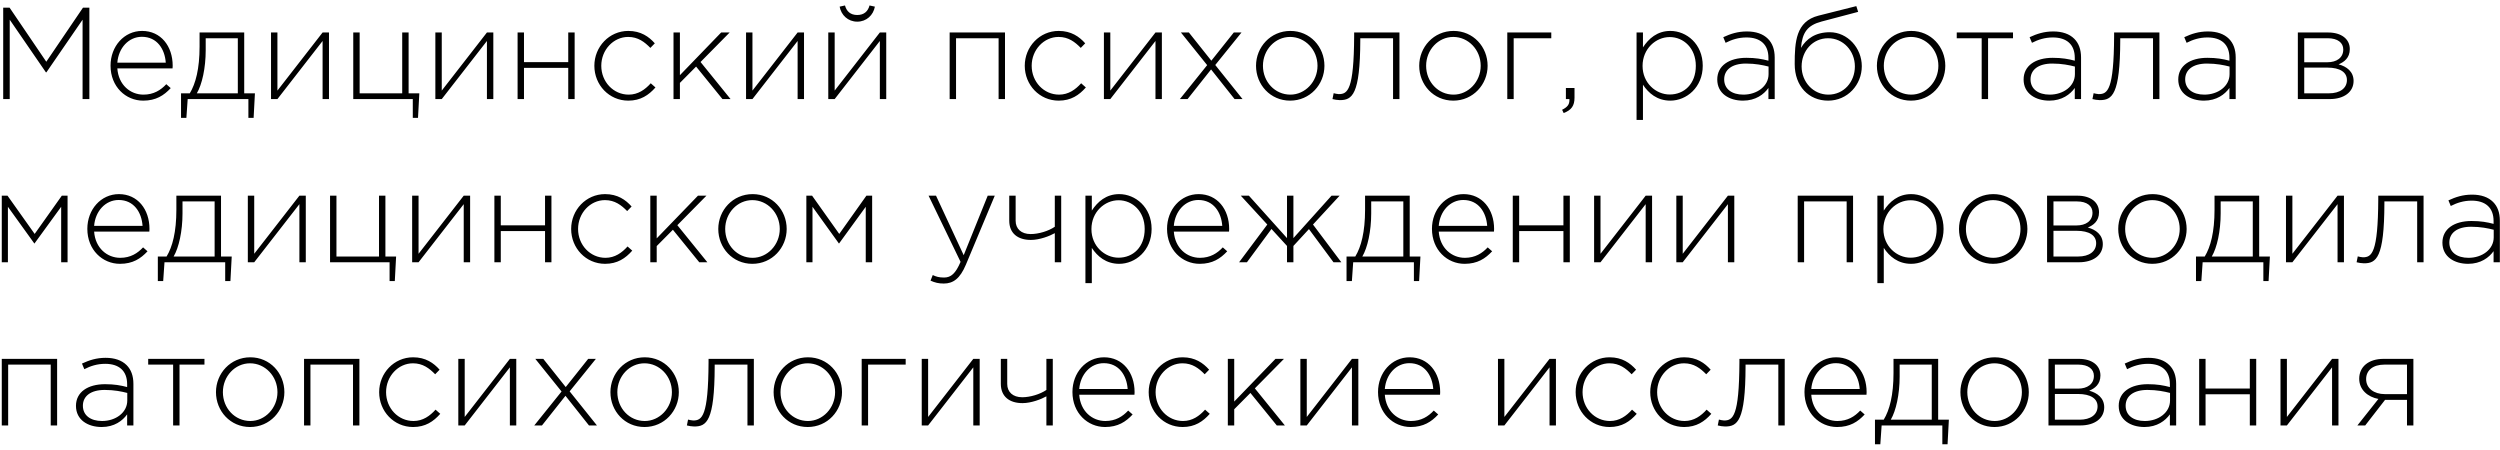 <?xml version="1.0" encoding="UTF-8"?> <svg xmlns="http://www.w3.org/2000/svg" width="383" height="69" viewBox="0 0 383 69" fill="none"> <path d="M0.491 15.178H1.491V3.018L7.031 11.078H7.111L12.651 3.018V15.178H13.691V1.178H12.711L7.091 9.458L1.471 1.178H0.491V15.178ZM21.935 15.418C23.895 15.418 25.115 14.618 26.155 13.498L25.475 12.898C24.635 13.798 23.555 14.498 21.975 14.498C19.975 14.498 18.155 13.018 17.975 10.478H26.435C26.455 10.318 26.455 10.258 26.455 10.078C26.455 7.058 24.635 4.738 21.775 4.738C19.015 4.738 16.935 7.098 16.935 10.058C16.935 13.278 19.255 15.418 21.935 15.418ZM17.975 9.598C18.155 7.338 19.715 5.638 21.735 5.638C24.075 5.638 25.255 7.538 25.395 9.598H17.975ZM27.734 18.058H28.554L28.754 15.178H38.054V18.058H38.854L39.054 14.298H37.414V4.978H30.574V7.138C30.574 10.538 29.974 12.818 29.074 14.298H27.734V18.058ZM30.154 14.298C30.954 12.938 31.514 10.418 31.514 7.698V5.858H36.434V14.298H30.154ZM41.521 15.178H42.501L49.421 6.278V15.178H50.401V4.978H49.421L42.501 13.878V4.978H41.521V15.178ZM63.239 18.058H64.039L64.239 14.298H62.599V4.978H61.619V14.298H55.099V4.978H54.119V15.178H63.239V18.058ZM66.697 15.178H67.677L74.597 6.278V15.178H75.577V4.978H74.597L67.677 13.878V4.978H66.697V15.178ZM79.295 15.178H80.275V10.398H87.055V15.178H88.035V4.978H87.055V9.518H80.275V4.978H79.295V15.178ZM96.256 15.418C98.136 15.418 99.376 14.578 100.416 13.398L99.696 12.758C98.836 13.718 97.756 14.498 96.316 14.498C93.976 14.498 92.116 12.538 92.116 10.078C92.116 7.638 93.976 5.658 96.236 5.658C97.756 5.658 98.756 6.438 99.636 7.338L100.316 6.638C99.416 5.618 98.176 4.738 96.256 4.738C93.336 4.738 91.056 7.158 91.056 10.078C91.056 13.018 93.316 15.418 96.256 15.418ZM103.182 15.178H104.162V12.698L106.642 10.198L110.682 15.178H111.922L107.322 9.498L111.782 4.978H110.482L104.162 11.518V4.978H103.182V15.178ZM114.295 15.178H115.275L122.195 6.278V15.178H123.175V4.978H122.195L115.275 13.878V4.978H114.295V15.178ZM126.892 15.178H127.872L134.792 6.278V15.178H135.772V4.978H134.792L127.872 13.878V4.978H126.892V15.178ZM131.332 3.318C132.752 3.318 133.792 2.318 134.032 1.018L133.212 0.838C132.972 1.738 132.372 2.298 131.332 2.298C130.292 2.298 129.692 1.738 129.452 0.838L128.632 1.018C128.872 2.318 129.912 3.318 131.332 3.318ZM145.486 15.178H146.466V5.858H152.986V15.178H153.966V4.978H145.486V15.178ZM162.193 15.418C164.073 15.418 165.313 14.578 166.353 13.398L165.633 12.758C164.773 13.718 163.693 14.498 162.253 14.498C159.913 14.498 158.053 12.538 158.053 10.078C158.053 7.638 159.913 5.658 162.173 5.658C163.693 5.658 164.693 6.438 165.573 7.338L166.253 6.638C165.353 5.618 164.113 4.738 162.193 4.738C159.273 4.738 156.993 7.158 156.993 10.078C156.993 13.018 159.253 15.418 162.193 15.418ZM169.119 15.178H170.099L177.019 6.278V15.178H177.999V4.978H177.019L170.099 13.878V4.978H169.119V15.178ZM180.757 15.178H181.937L185.537 10.638L189.137 15.178H190.357L186.177 9.958L190.197 4.978H189.017L185.577 9.298L182.137 4.978H180.917L184.937 9.978L180.757 15.178ZM197.643 15.418C200.683 15.418 202.903 12.938 202.903 10.078C202.903 7.178 200.703 4.738 197.683 4.738C194.643 4.738 192.423 7.218 192.423 10.078C192.423 12.978 194.623 15.418 197.643 15.418ZM197.683 14.498C195.323 14.498 193.483 12.538 193.483 10.078C193.483 7.638 195.343 5.658 197.643 5.658C199.943 5.658 201.843 7.618 201.843 10.078C201.843 12.518 199.943 14.498 197.683 14.498ZM205.256 15.338C207.136 15.338 208.376 14.578 208.396 6.138V5.858H213.416V15.178H214.396V4.978H207.456V5.518C207.416 13.818 206.456 14.418 205.096 14.418C204.896 14.418 204.456 14.318 204.316 14.278L204.136 15.178C204.416 15.258 204.936 15.338 205.256 15.338ZM222.643 15.418C225.683 15.418 227.903 12.938 227.903 10.078C227.903 7.178 225.703 4.738 222.683 4.738C219.643 4.738 217.423 7.218 217.423 10.078C217.423 12.978 219.623 15.418 222.643 15.418ZM222.683 14.498C220.323 14.498 218.483 12.538 218.483 10.078C218.483 7.638 220.343 5.658 222.643 5.658C224.943 5.658 226.843 7.618 226.843 10.078C226.843 12.518 224.943 14.498 222.683 14.498ZM230.916 15.178H231.896V5.858H237.656V4.978H230.916V15.178ZM239.555 17.318C240.755 16.858 241.215 16.198 241.215 14.958V13.478H239.895V15.178H240.435V15.358C240.435 16.018 240.115 16.418 239.315 16.818L239.555 17.318ZM250.721 18.378H251.701V12.978C252.541 14.258 253.861 15.418 255.901 15.418C258.361 15.418 260.861 13.398 260.861 10.078C260.861 6.718 258.361 4.738 255.901 4.738C253.881 4.738 252.581 5.918 251.701 7.258V4.978H250.721V18.378ZM255.801 14.478C253.681 14.478 251.641 12.718 251.641 10.098C251.641 7.458 253.681 5.678 255.801 5.678C257.941 5.678 259.801 7.398 259.801 10.078C259.801 12.858 258.021 14.478 255.801 14.478ZM267.024 15.418C268.964 15.418 270.224 14.458 270.924 13.478V15.178H271.884V8.818C271.884 7.558 271.524 6.618 270.844 5.938C270.104 5.198 269.004 4.818 267.624 4.818C266.224 4.818 265.124 5.178 264.004 5.698L264.364 6.558C265.304 6.078 266.324 5.738 267.564 5.738C269.664 5.738 270.924 6.798 270.924 8.858V9.298C269.944 9.038 268.964 8.858 267.544 8.858C264.904 8.858 263.084 10.058 263.084 12.178C263.084 14.338 264.924 15.418 267.024 15.418ZM267.084 14.498C265.324 14.498 264.144 13.638 264.144 12.158C264.144 10.698 265.324 9.738 267.484 9.738C268.944 9.738 270.084 9.978 270.944 10.198V11.358C270.944 13.218 269.164 14.498 267.084 14.498ZM280.068 15.418C283.048 15.418 285.228 12.978 285.228 10.138C285.228 7.338 283.028 4.938 280.328 4.938C278.128 4.938 276.748 5.938 275.908 7.338C276.108 4.978 276.888 3.878 279.068 3.298L284.668 1.818L284.388 0.938L278.588 2.398C275.128 3.278 274.948 6.418 274.948 9.818C274.948 13.218 277.108 15.418 280.068 15.418ZM280.108 14.498C277.808 14.498 276.008 12.578 276.008 10.178C276.008 7.798 277.708 5.858 280.068 5.858C282.368 5.858 284.168 7.778 284.168 10.178C284.168 12.558 282.468 14.498 280.108 14.498ZM292.76 15.418C295.8 15.418 298.02 12.938 298.02 10.078C298.02 7.178 295.82 4.738 292.8 4.738C289.76 4.738 287.54 7.218 287.54 10.078C287.54 12.978 289.74 15.418 292.76 15.418ZM292.8 14.498C290.44 14.498 288.6 12.538 288.6 10.078C288.6 7.638 290.46 5.658 292.76 5.658C295.06 5.658 296.96 7.618 296.96 10.078C296.96 12.518 295.06 14.498 292.8 14.498ZM303.593 15.178H304.573V5.858H308.393V4.978H299.773V5.858H303.593V15.178ZM313.957 15.418C315.897 15.418 317.157 14.458 317.857 13.478V15.178H318.817V8.818C318.817 7.558 318.457 6.618 317.777 5.938C317.037 5.198 315.937 4.818 314.557 4.818C313.157 4.818 312.057 5.178 310.937 5.698L311.297 6.558C312.237 6.078 313.257 5.738 314.497 5.738C316.597 5.738 317.857 6.798 317.857 8.858V9.298C316.877 9.038 315.897 8.858 314.477 8.858C311.837 8.858 310.017 10.058 310.017 12.178C310.017 14.338 311.857 15.418 313.957 15.418ZM314.017 14.498C312.257 14.498 311.077 13.638 311.077 12.158C311.077 10.698 312.257 9.738 314.417 9.738C315.877 9.738 317.017 9.978 317.877 10.198V11.358C317.877 13.218 316.097 14.498 314.017 14.498ZM321.682 15.338C323.562 15.338 324.802 14.578 324.822 6.138V5.858H329.842V15.178H330.822V4.978H323.882V5.518C323.842 13.818 322.882 14.418 321.522 14.418C321.322 14.418 320.882 14.318 320.742 14.278L320.562 15.178C320.842 15.258 321.362 15.338 321.682 15.338ZM337.649 15.418C339.589 15.418 340.849 14.458 341.549 13.478V15.178H342.509V8.818C342.509 7.558 342.149 6.618 341.469 5.938C340.729 5.198 339.629 4.818 338.249 4.818C336.849 4.818 335.749 5.178 334.629 5.698L334.989 6.558C335.929 6.078 336.949 5.738 338.189 5.738C340.289 5.738 341.549 6.798 341.549 8.858V9.298C340.569 9.038 339.589 8.858 338.169 8.858C335.529 8.858 333.709 10.058 333.709 12.178C333.709 14.338 335.549 15.418 337.649 15.418ZM337.709 14.498C335.949 14.498 334.769 13.638 334.769 12.158C334.769 10.698 335.949 9.738 338.109 9.738C339.569 9.738 340.709 9.978 341.569 10.198V11.358C341.569 13.218 339.789 14.498 337.709 14.498ZM352.029 15.178H356.909C359.109 15.178 360.569 14.098 360.569 12.398C360.569 10.958 359.489 10.178 358.269 9.858C359.089 9.518 359.989 8.898 359.989 7.518C359.989 5.958 358.669 4.978 356.689 4.978H352.029V15.178ZM353.009 14.298V10.358H356.549C358.509 10.358 359.549 11.078 359.549 12.258C359.549 13.518 358.489 14.298 356.789 14.298H353.009ZM353.009 9.538V5.858H356.609C358.149 5.858 358.989 6.558 358.989 7.578C358.989 8.858 357.969 9.538 356.549 9.538H353.009ZM0.271 40.178H1.211V31.678L5.271 37.318L9.371 31.678V40.178H10.351V29.978H9.471L5.311 35.838L1.151 29.978H0.271V40.178ZM18.38 40.418C20.34 40.418 21.56 39.618 22.6 38.498L21.92 37.898C21.08 38.798 20 39.498 18.42 39.498C16.42 39.498 14.6 38.018 14.42 35.478H22.88C22.9 35.318 22.9 35.258 22.9 35.078C22.9 32.058 21.08 29.738 18.22 29.738C15.46 29.738 13.38 32.098 13.38 35.058C13.38 38.278 15.7 40.418 18.38 40.418ZM14.42 34.598C14.6 32.338 16.16 30.638 18.18 30.638C20.52 30.638 21.7 32.538 21.84 34.598H14.42ZM24.18 43.058H25L25.2 40.178H34.5V43.058H35.3L35.5 39.298H33.86V29.978H27.02V32.138C27.02 35.538 26.42 37.818 25.52 39.298H24.18V43.058ZM26.6 39.298C27.4 37.938 27.96 35.418 27.96 32.698V30.858H32.88V39.298H26.6ZM37.967 40.178H38.947L45.867 31.278V40.178H46.847V29.978H45.867L38.947 38.878V29.978H37.967V40.178ZM59.684 43.058H60.484L60.684 39.298H59.044V29.978H58.064V39.298H51.544V29.978H50.564V40.178H59.684V43.058ZM63.142 40.178H64.123L71.043 31.278V40.178H72.022V29.978H71.043L64.123 38.878V29.978H63.142V40.178ZM75.74 40.178H76.72V35.398H83.5V40.178H84.48V29.978H83.5V34.518H76.72V29.978H75.74V40.178ZM92.701 40.418C94.581 40.418 95.821 39.578 96.861 38.398L96.141 37.758C95.281 38.718 94.201 39.498 92.761 39.498C90.421 39.498 88.561 37.538 88.561 35.078C88.561 32.638 90.421 30.658 92.681 30.658C94.201 30.658 95.201 31.438 96.081 32.338L96.761 31.638C95.861 30.618 94.621 29.738 92.701 29.738C89.781 29.738 87.501 32.158 87.501 35.078C87.501 38.018 89.761 40.418 92.701 40.418ZM99.627 40.178H100.607V37.698L103.087 35.198L107.127 40.178H108.367L103.767 34.498L108.227 29.978H106.927L100.607 36.518V29.978H99.627V40.178ZM115.26 40.418C118.3 40.418 120.52 37.938 120.52 35.078C120.52 32.178 118.32 29.738 115.3 29.738C112.26 29.738 110.04 32.218 110.04 35.078C110.04 37.978 112.24 40.418 115.26 40.418ZM115.3 39.498C112.94 39.498 111.1 37.538 111.1 35.078C111.1 32.638 112.96 30.658 115.26 30.658C117.56 30.658 119.46 32.618 119.46 35.078C119.46 37.518 117.56 39.498 115.3 39.498ZM123.533 40.178H124.473V31.678L128.533 37.318L132.633 31.678V40.178H133.613V29.978H132.733L128.573 35.838L124.413 29.978H123.533V40.178ZM144.578 43.438C146.038 43.438 147.078 42.678 147.978 40.538L152.398 29.978H151.318L147.638 39.098L143.398 29.978H142.258L147.158 40.118C146.398 41.898 145.698 42.518 144.638 42.518C143.878 42.518 143.438 42.398 142.898 42.138L142.558 42.998C143.238 43.298 143.798 43.438 144.578 43.438ZM161.596 40.178H162.576V29.978H161.596V34.738C160.636 35.398 159.116 35.858 157.896 35.858C156.456 35.858 155.596 35.058 155.596 33.818V29.978H154.616V33.798C154.616 35.758 155.936 36.758 157.936 36.758C159.276 36.758 160.816 36.158 161.596 35.718V40.178ZM166.287 43.378H167.267V37.978C168.107 39.258 169.427 40.418 171.467 40.418C173.927 40.418 176.427 38.398 176.427 35.078C176.427 31.718 173.927 29.738 171.467 29.738C169.447 29.738 168.147 30.918 167.267 32.258V29.978H166.287V43.378ZM171.367 39.478C169.247 39.478 167.207 37.718 167.207 35.098C167.207 32.458 169.247 30.678 171.367 30.678C173.507 30.678 175.367 32.398 175.367 35.078C175.367 37.858 173.587 39.478 171.367 39.478ZM183.79 40.418C185.75 40.418 186.97 39.618 188.01 38.498L187.33 37.898C186.49 38.798 185.41 39.498 183.83 39.498C181.83 39.498 180.01 38.018 179.83 35.478H188.29C188.31 35.318 188.31 35.258 188.31 35.078C188.31 32.058 186.49 29.738 183.63 29.738C180.87 29.738 178.79 32.098 178.79 35.058C178.79 38.278 181.11 40.418 183.79 40.418ZM179.83 34.598C180.01 32.338 181.57 30.638 183.59 30.638C185.93 30.638 187.11 32.538 187.25 34.598H179.83ZM189.83 40.178H191.03L194.79 35.078L197.17 37.678V40.178H198.15V37.678L200.53 35.098L204.29 40.178H205.49L201.15 34.398L205.23 29.978H203.99L198.15 36.478V29.978H197.17V36.478L191.33 29.978H190.09L194.15 34.398L189.83 40.178ZM206.289 43.058H207.109L207.309 40.178H216.609V43.058H217.409L217.609 39.298H215.969V29.978H209.129V32.138C209.129 35.538 208.529 37.818 207.629 39.298H206.289V43.058ZM208.709 39.298C209.509 37.938 210.069 35.418 210.069 32.698V30.858H214.989V39.298H208.709ZM224.376 40.418C226.336 40.418 227.556 39.618 228.596 38.498L227.916 37.898C227.076 38.798 225.996 39.498 224.416 39.498C222.416 39.498 220.596 38.018 220.416 35.478H228.876C228.896 35.318 228.896 35.258 228.896 35.078C228.896 32.058 227.076 29.738 224.216 29.738C221.456 29.738 219.376 32.098 219.376 35.058C219.376 38.278 221.696 40.418 224.376 40.418ZM220.416 34.598C220.596 32.338 222.156 30.638 224.176 30.638C226.516 30.638 227.696 32.538 227.836 34.598H220.416ZM231.756 40.178H232.736V35.398H239.516V40.178H240.496V29.978H239.516V34.518H232.736V29.978H231.756V40.178ZM244.217 40.178H245.197L252.117 31.278V40.178H253.097V29.978H252.117L245.197 38.878V29.978H244.217V40.178ZM256.814 40.178H257.794L264.714 31.278V40.178H265.694V29.978H264.714L257.794 38.878V29.978H256.814V40.178ZM275.408 40.178H276.388V30.858H282.908V40.178H283.888V29.978H275.408V40.178ZM287.615 43.378H288.595V37.978C289.435 39.258 290.755 40.418 292.795 40.418C295.255 40.418 297.755 38.398 297.755 35.078C297.755 31.718 295.255 29.738 292.795 29.738C290.775 29.738 289.475 30.918 288.595 32.258V29.978H287.615V43.378ZM292.695 39.478C290.575 39.478 288.535 37.718 288.535 35.098C288.535 32.458 290.575 30.678 292.695 30.678C294.835 30.678 296.695 32.398 296.695 35.078C296.695 37.858 294.915 39.478 292.695 39.478ZM305.338 40.418C308.378 40.418 310.598 37.938 310.598 35.078C310.598 32.178 308.398 29.738 305.378 29.738C302.338 29.738 300.118 32.218 300.118 35.078C300.118 37.978 302.318 40.418 305.338 40.418ZM305.378 39.498C303.018 39.498 301.178 37.538 301.178 35.078C301.178 32.638 303.038 30.658 305.338 30.658C307.638 30.658 309.538 32.618 309.538 35.078C309.538 37.518 307.638 39.498 305.378 39.498ZM313.611 40.178H318.491C320.691 40.178 322.151 39.098 322.151 37.398C322.151 35.958 321.071 35.178 319.851 34.858C320.671 34.518 321.571 33.898 321.571 32.518C321.571 30.958 320.251 29.978 318.271 29.978H313.611V40.178ZM314.591 39.298V35.358H318.131C320.091 35.358 321.131 36.078 321.131 37.258C321.131 38.518 320.071 39.298 318.371 39.298H314.591ZM314.591 34.538V30.858H318.191C319.731 30.858 320.571 31.558 320.571 32.578C320.571 33.858 319.551 34.538 318.131 34.538H314.591ZM329.733 40.418C332.773 40.418 334.993 37.938 334.993 35.078C334.993 32.178 332.793 29.738 329.773 29.738C326.733 29.738 324.513 32.218 324.513 35.078C324.513 37.978 326.713 40.418 329.733 40.418ZM329.773 39.498C327.413 39.498 325.573 37.538 325.573 35.078C325.573 32.638 327.433 30.658 329.733 30.658C332.033 30.658 333.933 32.618 333.933 35.078C333.933 37.518 332.033 39.498 329.773 39.498ZM336.426 43.058H337.246L337.446 40.178H346.746V43.058H347.546L347.746 39.298H346.106V29.978H339.266V32.138C339.266 35.538 338.666 37.818 337.766 39.298H336.426V43.058ZM338.846 39.298C339.646 37.938 340.206 35.418 340.206 32.698V30.858H345.126V39.298H338.846ZM350.213 40.178H351.193L358.113 31.278V40.178H359.093V29.978H358.113L351.193 38.878V29.978H350.213V40.178ZM362.15 40.338C364.03 40.338 365.27 39.578 365.29 31.138V30.858H370.31V40.178H371.29V29.978H364.35V30.518C364.31 38.818 363.35 39.418 361.99 39.418C361.79 39.418 361.35 39.318 361.21 39.278L361.03 40.178C361.31 40.258 361.83 40.338 362.15 40.338ZM378.117 40.418C380.057 40.418 381.317 39.458 382.017 38.478V40.178H382.977V33.818C382.977 32.558 382.617 31.618 381.937 30.938C381.197 30.198 380.097 29.818 378.717 29.818C377.317 29.818 376.217 30.178 375.097 30.698L375.457 31.558C376.397 31.078 377.417 30.738 378.657 30.738C380.757 30.738 382.017 31.798 382.017 33.858V34.298C381.037 34.038 380.057 33.858 378.637 33.858C375.997 33.858 374.177 35.058 374.177 37.178C374.177 39.338 376.017 40.418 378.117 40.418ZM378.177 39.498C376.417 39.498 375.237 38.638 375.237 37.158C375.237 35.698 376.417 34.738 378.577 34.738C380.037 34.738 381.177 34.978 382.037 35.198V36.358C382.037 38.218 380.257 39.498 378.177 39.498ZM0.271 65.178H1.251V55.858H7.771V65.178H8.751V54.978H0.271V65.178ZM15.578 65.418C17.518 65.418 18.778 64.458 19.478 63.478V65.178H20.438V58.818C20.438 57.558 20.078 56.618 19.398 55.938C18.658 55.198 17.558 54.818 16.178 54.818C14.778 54.818 13.678 55.178 12.558 55.698L12.918 56.558C13.858 56.078 14.878 55.738 16.118 55.738C18.218 55.738 19.478 56.798 19.478 58.858V59.298C18.498 59.038 17.518 58.858 16.098 58.858C13.458 58.858 11.638 60.058 11.638 62.178C11.638 64.338 13.478 65.418 15.578 65.418ZM15.638 64.498C13.878 64.498 12.698 63.638 12.698 62.158C12.698 60.698 13.878 59.738 16.038 59.738C17.498 59.738 18.638 59.978 19.498 60.198V61.358C19.498 63.218 17.718 64.498 15.638 64.498ZM26.523 65.178H27.503V55.858H31.323V54.978H22.703V55.858H26.523V65.178ZM38.307 65.418C41.347 65.418 43.567 62.938 43.567 60.078C43.567 57.178 41.367 54.738 38.347 54.738C35.307 54.738 33.087 57.218 33.087 60.078C33.087 62.978 35.287 65.418 38.307 65.418ZM38.347 64.498C35.987 64.498 34.147 62.538 34.147 60.078C34.147 57.638 36.007 55.658 38.307 55.658C40.607 55.658 42.507 57.618 42.507 60.078C42.507 62.518 40.607 64.498 38.347 64.498ZM46.58 65.178H47.56V55.858H54.08V65.178H55.06V54.978H46.58V65.178ZM63.287 65.418C65.167 65.418 66.407 64.578 67.447 63.398L66.727 62.758C65.867 63.718 64.787 64.498 63.347 64.498C61.007 64.498 59.147 62.538 59.147 60.078C59.147 57.638 61.007 55.658 63.267 55.658C64.787 55.658 65.787 56.438 66.667 57.338L67.347 56.638C66.447 55.618 65.207 54.738 63.287 54.738C60.367 54.738 58.087 57.158 58.087 60.078C58.087 63.018 60.347 65.418 63.287 65.418ZM70.213 65.178H71.193L78.113 56.278V65.178H79.093V54.978H78.113L71.193 63.878V54.978H70.213V65.178ZM81.85 65.178H83.03L86.63 60.638L90.23 65.178H91.45L87.27 59.958L91.29 54.978H90.11L86.67 59.298L83.23 54.978H82.01L86.03 59.978L81.85 65.178ZM98.737 65.418C101.777 65.418 103.997 62.938 103.997 60.078C103.997 57.178 101.797 54.738 98.777 54.738C95.737 54.738 93.517 57.218 93.517 60.078C93.517 62.978 95.717 65.418 98.737 65.418ZM98.777 64.498C96.417 64.498 94.577 62.538 94.577 60.078C94.577 57.638 96.437 55.658 98.737 55.658C101.037 55.658 102.937 57.618 102.937 60.078C102.937 62.518 101.037 64.498 98.777 64.498ZM106.35 65.338C108.23 65.338 109.47 64.578 109.49 56.138V55.858H114.51V65.178H115.49V54.978H108.55V55.518C108.51 63.818 107.55 64.418 106.19 64.418C105.99 64.418 105.55 64.318 105.41 64.278L105.23 65.178C105.51 65.258 106.03 65.338 106.35 65.338ZM123.737 65.418C126.777 65.418 128.997 62.938 128.997 60.078C128.997 57.178 126.797 54.738 123.777 54.738C120.737 54.738 118.517 57.218 118.517 60.078C118.517 62.978 120.717 65.418 123.737 65.418ZM123.777 64.498C121.417 64.498 119.577 62.538 119.577 60.078C119.577 57.638 121.437 55.658 123.737 55.658C126.037 55.658 127.937 57.618 127.937 60.078C127.937 62.518 126.037 64.498 123.777 64.498ZM132.01 65.178H132.99V55.858H138.75V54.978H132.01V65.178ZM141.209 65.178H142.189L149.109 56.278V65.178H150.089V54.978H149.109L142.189 63.878V54.978H141.209V65.178ZM160.307 65.178H161.287V54.978H160.307V59.738C159.347 60.398 157.827 60.858 156.607 60.858C155.167 60.858 154.307 60.058 154.307 58.818V54.978H153.327V58.798C153.327 60.758 154.647 61.758 156.647 61.758C157.987 61.758 159.527 61.158 160.307 60.718V65.178ZM169.298 65.418C171.258 65.418 172.478 64.618 173.518 63.498L172.838 62.898C171.998 63.798 170.918 64.498 169.338 64.498C167.338 64.498 165.518 63.018 165.338 60.478H173.798C173.818 60.318 173.818 60.258 173.818 60.078C173.818 57.058 171.998 54.738 169.138 54.738C166.378 54.738 164.298 57.098 164.298 60.058C164.298 63.278 166.618 65.418 169.298 65.418ZM165.338 59.598C165.518 57.338 167.078 55.638 169.098 55.638C171.438 55.638 172.618 57.538 172.758 59.598H165.338ZM181.178 65.418C183.058 65.418 184.298 64.578 185.338 63.398L184.618 62.758C183.758 63.718 182.678 64.498 181.238 64.498C178.898 64.498 177.038 62.538 177.038 60.078C177.038 57.638 178.898 55.658 181.158 55.658C182.678 55.658 183.678 56.438 184.558 57.338L185.238 56.638C184.338 55.618 183.098 54.738 181.178 54.738C178.258 54.738 175.978 57.158 175.978 60.078C175.978 63.018 178.238 65.418 181.178 65.418ZM188.103 65.178H189.083V62.698L191.563 60.198L195.603 65.178H196.843L192.243 59.498L196.703 54.978H195.403L189.083 61.518V54.978H188.103V65.178ZM199.217 65.178H200.197L207.117 56.278V65.178H208.097V54.978H207.117L200.197 63.878V54.978H199.217V65.178ZM216.114 65.418C218.074 65.418 219.294 64.618 220.334 63.498L219.654 62.898C218.814 63.798 217.734 64.498 216.154 64.498C214.154 64.498 212.334 63.018 212.154 60.478H220.614C220.634 60.318 220.634 60.258 220.634 60.078C220.634 57.058 218.814 54.738 215.954 54.738C213.194 54.738 211.114 57.098 211.114 60.058C211.114 63.278 213.434 65.418 216.114 65.418ZM212.154 59.598C212.334 57.338 213.894 55.638 215.914 55.638C218.254 55.638 219.434 57.538 219.574 59.598H212.154ZM229.49 65.178H230.47L237.39 56.278V65.178H238.37V54.978H237.39L230.47 63.878V54.978H229.49V65.178ZM246.588 65.418C248.468 65.418 249.708 64.578 250.748 63.398L250.028 62.758C249.168 63.718 248.088 64.498 246.648 64.498C244.308 64.498 242.448 62.538 242.448 60.078C242.448 57.638 244.308 55.658 246.568 55.658C248.088 55.658 249.088 56.438 249.968 57.338L250.648 56.638C249.748 55.618 248.508 54.738 246.588 54.738C243.668 54.738 241.388 57.158 241.388 60.078C241.388 63.018 243.648 65.418 246.588 65.418ZM258.014 65.418C259.894 65.418 261.134 64.578 262.174 63.398L261.454 62.758C260.594 63.718 259.514 64.498 258.074 64.498C255.734 64.498 253.874 62.538 253.874 60.078C253.874 57.638 255.734 55.658 257.994 55.658C259.514 55.658 260.514 56.438 261.394 57.338L262.074 56.638C261.174 55.618 259.934 54.738 258.014 54.738C255.094 54.738 252.814 57.158 252.814 60.078C252.814 63.018 255.074 65.418 258.014 65.418ZM264.279 65.338C266.159 65.338 267.399 64.578 267.419 56.138V55.858H272.439V65.178H273.419V54.978H266.479V55.518C266.439 63.818 265.479 64.418 264.119 64.418C263.919 64.418 263.479 64.318 263.339 64.278L263.159 65.178C263.439 65.258 263.959 65.338 264.279 65.338ZM281.446 65.418C283.406 65.418 284.626 64.618 285.666 63.498L284.986 62.898C284.146 63.798 283.066 64.498 281.486 64.498C279.486 64.498 277.666 63.018 277.486 60.478H285.946C285.966 60.318 285.966 60.258 285.966 60.078C285.966 57.058 284.146 54.738 281.286 54.738C278.526 54.738 276.446 57.098 276.446 60.058C276.446 63.278 278.766 65.418 281.446 65.418ZM277.486 59.598C277.666 57.338 279.226 55.638 281.246 55.638C283.586 55.638 284.766 57.538 284.906 59.598H277.486ZM287.246 68.058H288.066L288.266 65.178H297.566V68.058H298.366L298.566 64.298H296.926V54.978H290.086V57.138C290.086 60.538 289.486 62.818 288.586 64.298H287.246V68.058ZM289.666 64.298C290.466 62.938 291.026 60.418 291.026 57.698V55.858H295.946V64.298H289.666ZM305.553 65.418C308.593 65.418 310.813 62.938 310.813 60.078C310.813 57.178 308.613 54.738 305.593 54.738C302.553 54.738 300.333 57.218 300.333 60.078C300.333 62.978 302.533 65.418 305.553 65.418ZM305.593 64.498C303.233 64.498 301.393 62.538 301.393 60.078C301.393 57.638 303.253 55.658 305.553 55.658C307.853 55.658 309.753 57.618 309.753 60.078C309.753 62.518 307.853 64.498 305.593 64.498ZM313.826 65.178H318.706C320.906 65.178 322.366 64.098 322.366 62.398C322.366 60.958 321.286 60.178 320.066 59.858C320.886 59.518 321.786 58.898 321.786 57.518C321.786 55.958 320.466 54.978 318.486 54.978H313.826V65.178ZM314.806 64.298V60.358H318.346C320.306 60.358 321.346 61.078 321.346 62.258C321.346 63.518 320.286 64.298 318.586 64.298H314.806ZM314.806 59.538V55.858H318.406C319.946 55.858 320.786 56.558 320.786 57.578C320.786 58.858 319.766 59.538 318.346 59.538H314.806ZM328.528 65.418C330.468 65.418 331.728 64.458 332.428 63.478V65.178H333.388V58.818C333.388 57.558 333.028 56.618 332.348 55.938C331.608 55.198 330.508 54.818 329.128 54.818C327.728 54.818 326.628 55.178 325.508 55.698L325.868 56.558C326.808 56.078 327.828 55.738 329.068 55.738C331.168 55.738 332.428 56.798 332.428 58.858V59.298C331.448 59.038 330.468 58.858 329.048 58.858C326.408 58.858 324.588 60.058 324.588 62.178C324.588 64.338 326.428 65.418 328.528 65.418ZM328.588 64.498C326.828 64.498 325.648 63.638 325.648 62.158C325.648 60.698 326.828 59.738 328.988 59.738C330.448 59.738 331.588 59.978 332.448 60.198V61.358C332.448 63.218 330.668 64.498 328.588 64.498ZM336.912 65.178H337.892V60.398H344.672V65.178H345.652V54.978H344.672V59.518H337.892V54.978H336.912V65.178ZM349.373 65.178H350.353L357.273 56.278V65.178H358.253V54.978H357.273L350.353 63.878V54.978H349.373V65.178ZM361.151 65.178H362.351L365.391 61.258H368.751V65.178H369.731V54.978H365.171C362.831 54.978 361.431 56.218 361.431 58.018C361.431 59.718 362.751 60.818 364.371 61.118L361.151 65.178ZM365.351 60.378C363.711 60.378 362.491 59.498 362.491 58.078C362.491 56.738 363.531 55.858 365.311 55.858H368.751V60.378H365.351Z" fill="black"></path> </svg> 